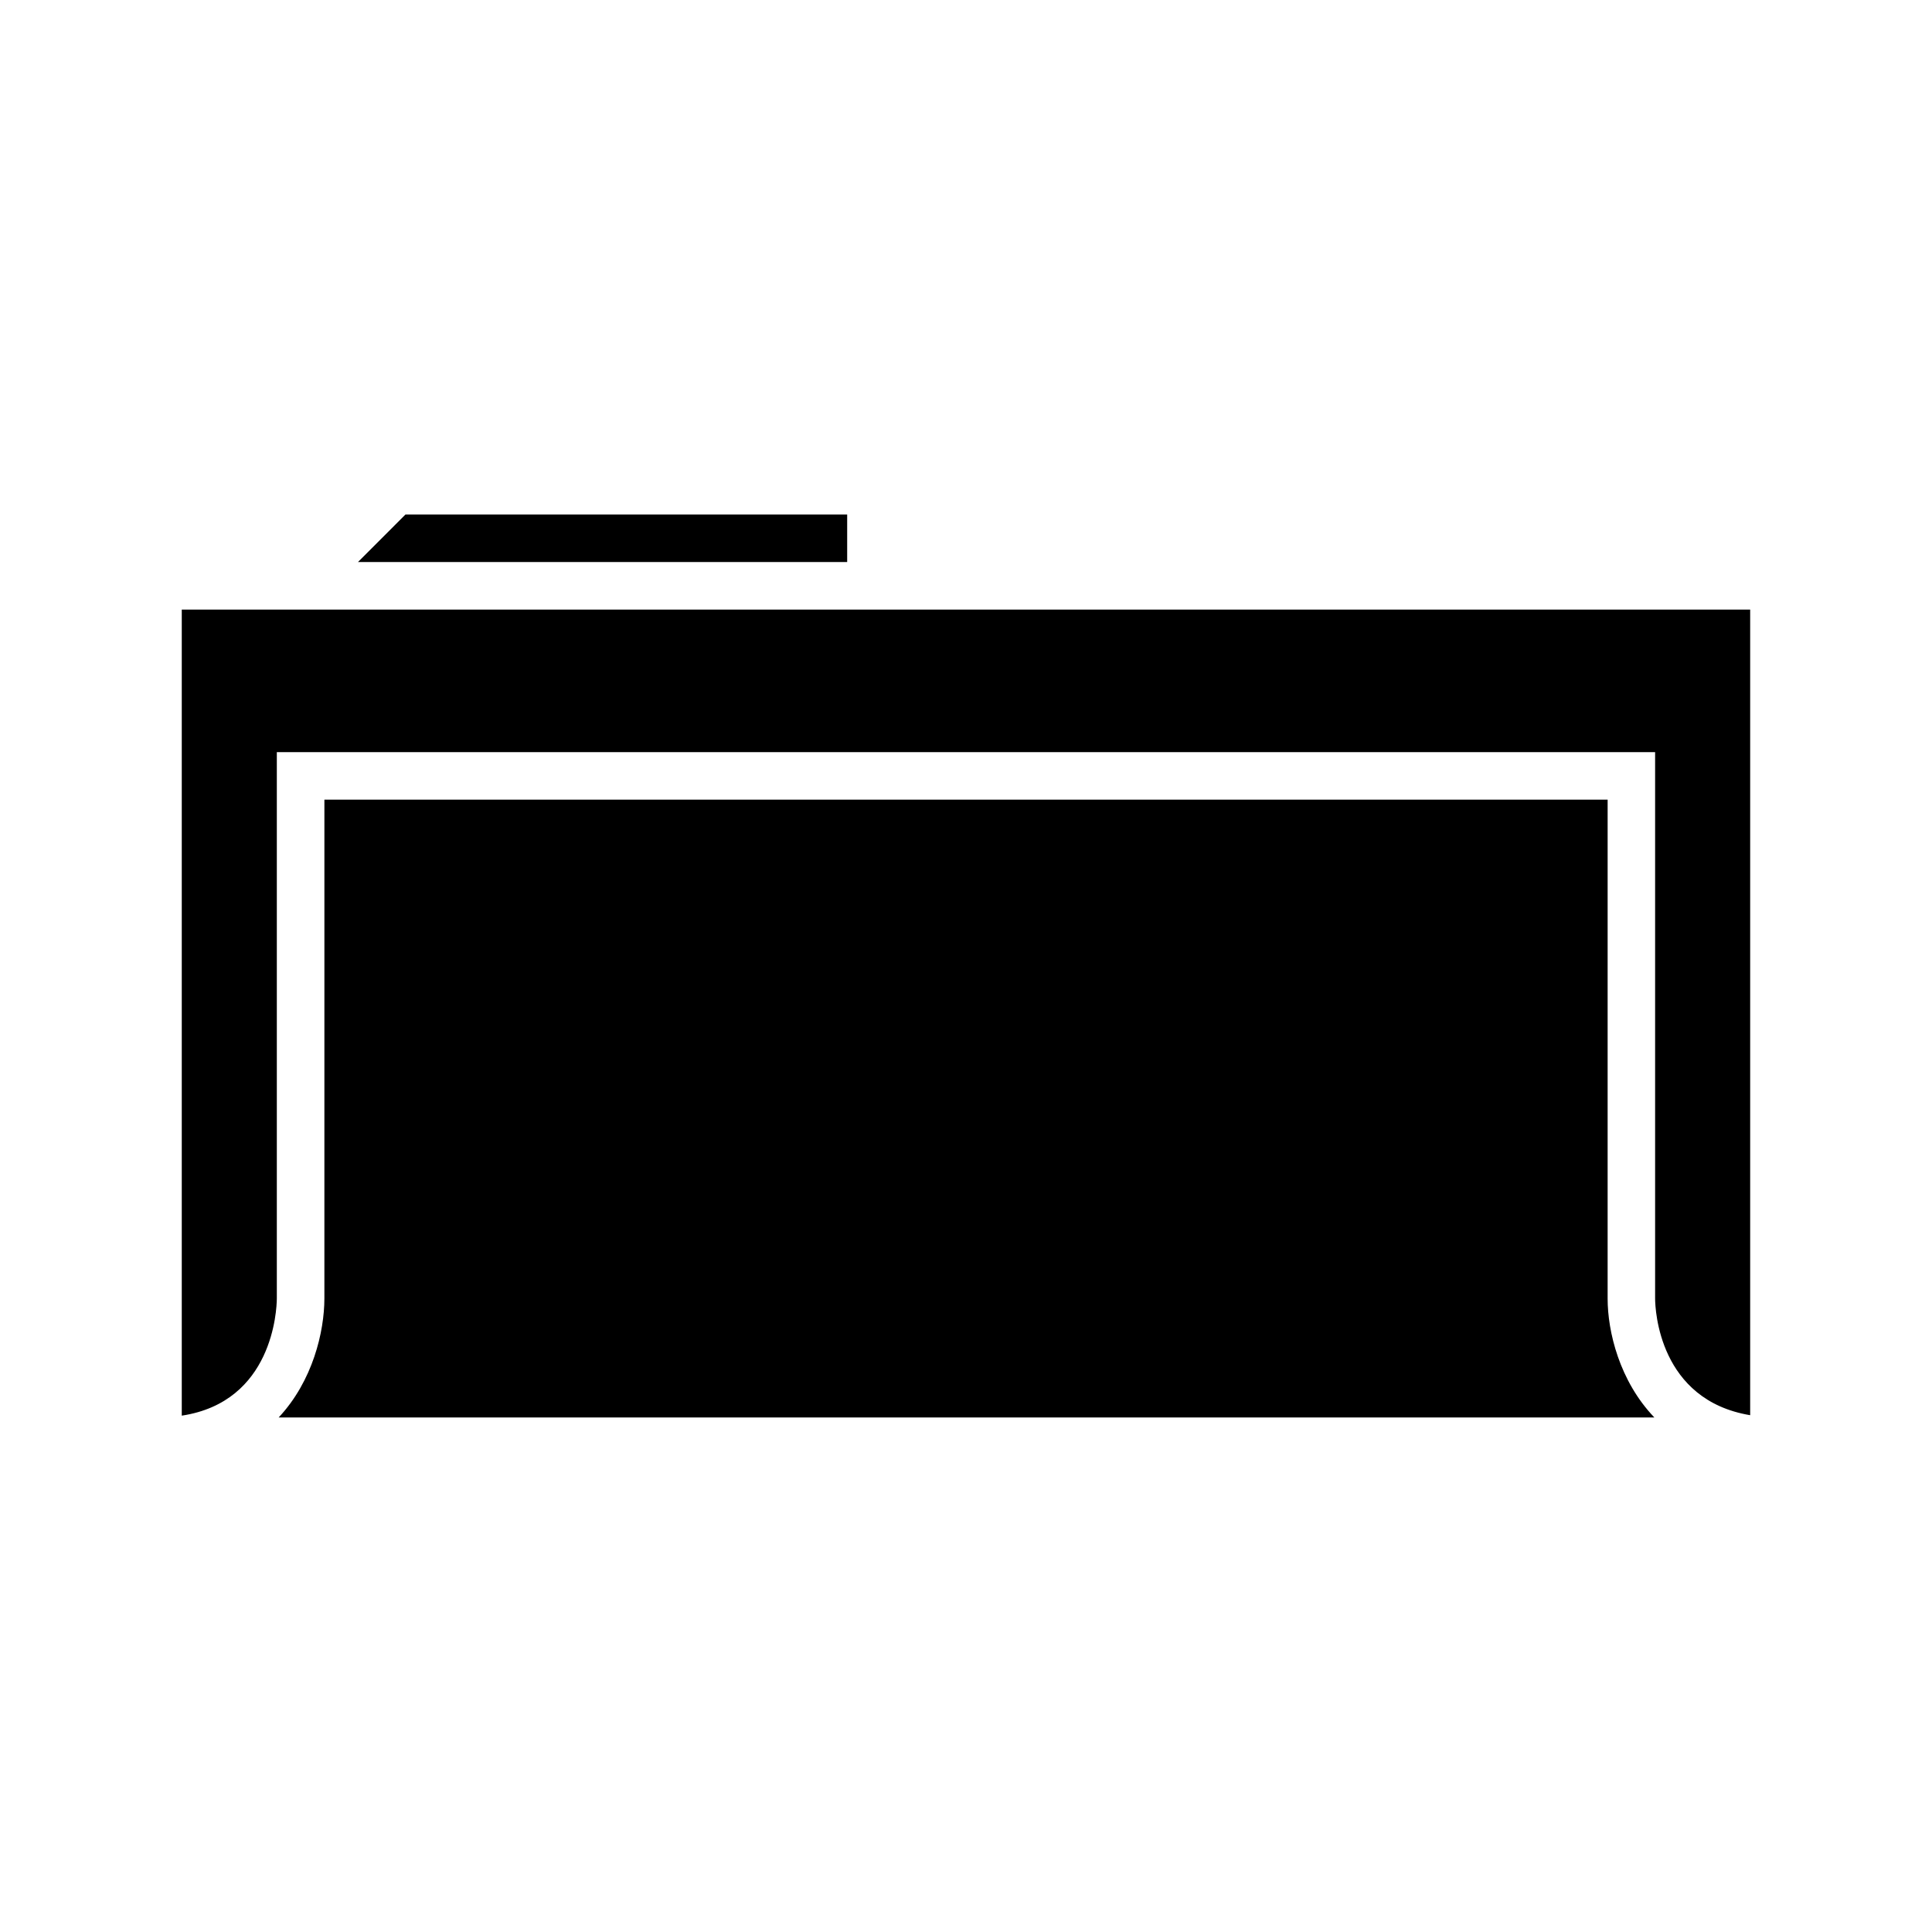 <?xml version="1.0" encoding="UTF-8"?>
<!-- Uploaded to: SVG Repo, www.svgrepo.com, Generator: SVG Repo Mixer Tools -->
<svg fill="#000000" width="800px" height="800px" version="1.1" viewBox="144 144 512 512" xmlns="http://www.w3.org/2000/svg">
 <g>
  <path d="m570.04 355.91h-340.07l-0.004 132.25c-0.016 8.707-3.059 21.82-12.121 31.488h364.58c-9.285-9.691-12.387-22.832-12.387-31.488z"/>
  <path d="m238.87 292.94h129.64v-12.594h-117.05z"/>
  <path d="m368.51 305.54h-176.34v213.62c24.145-3.652 25.164-28.035 25.191-31.023v-144.81h365.26v144.84c0.023 2.91 1.016 26.844 25.191 30.875v-213.5z"/>
 </g>
</svg>